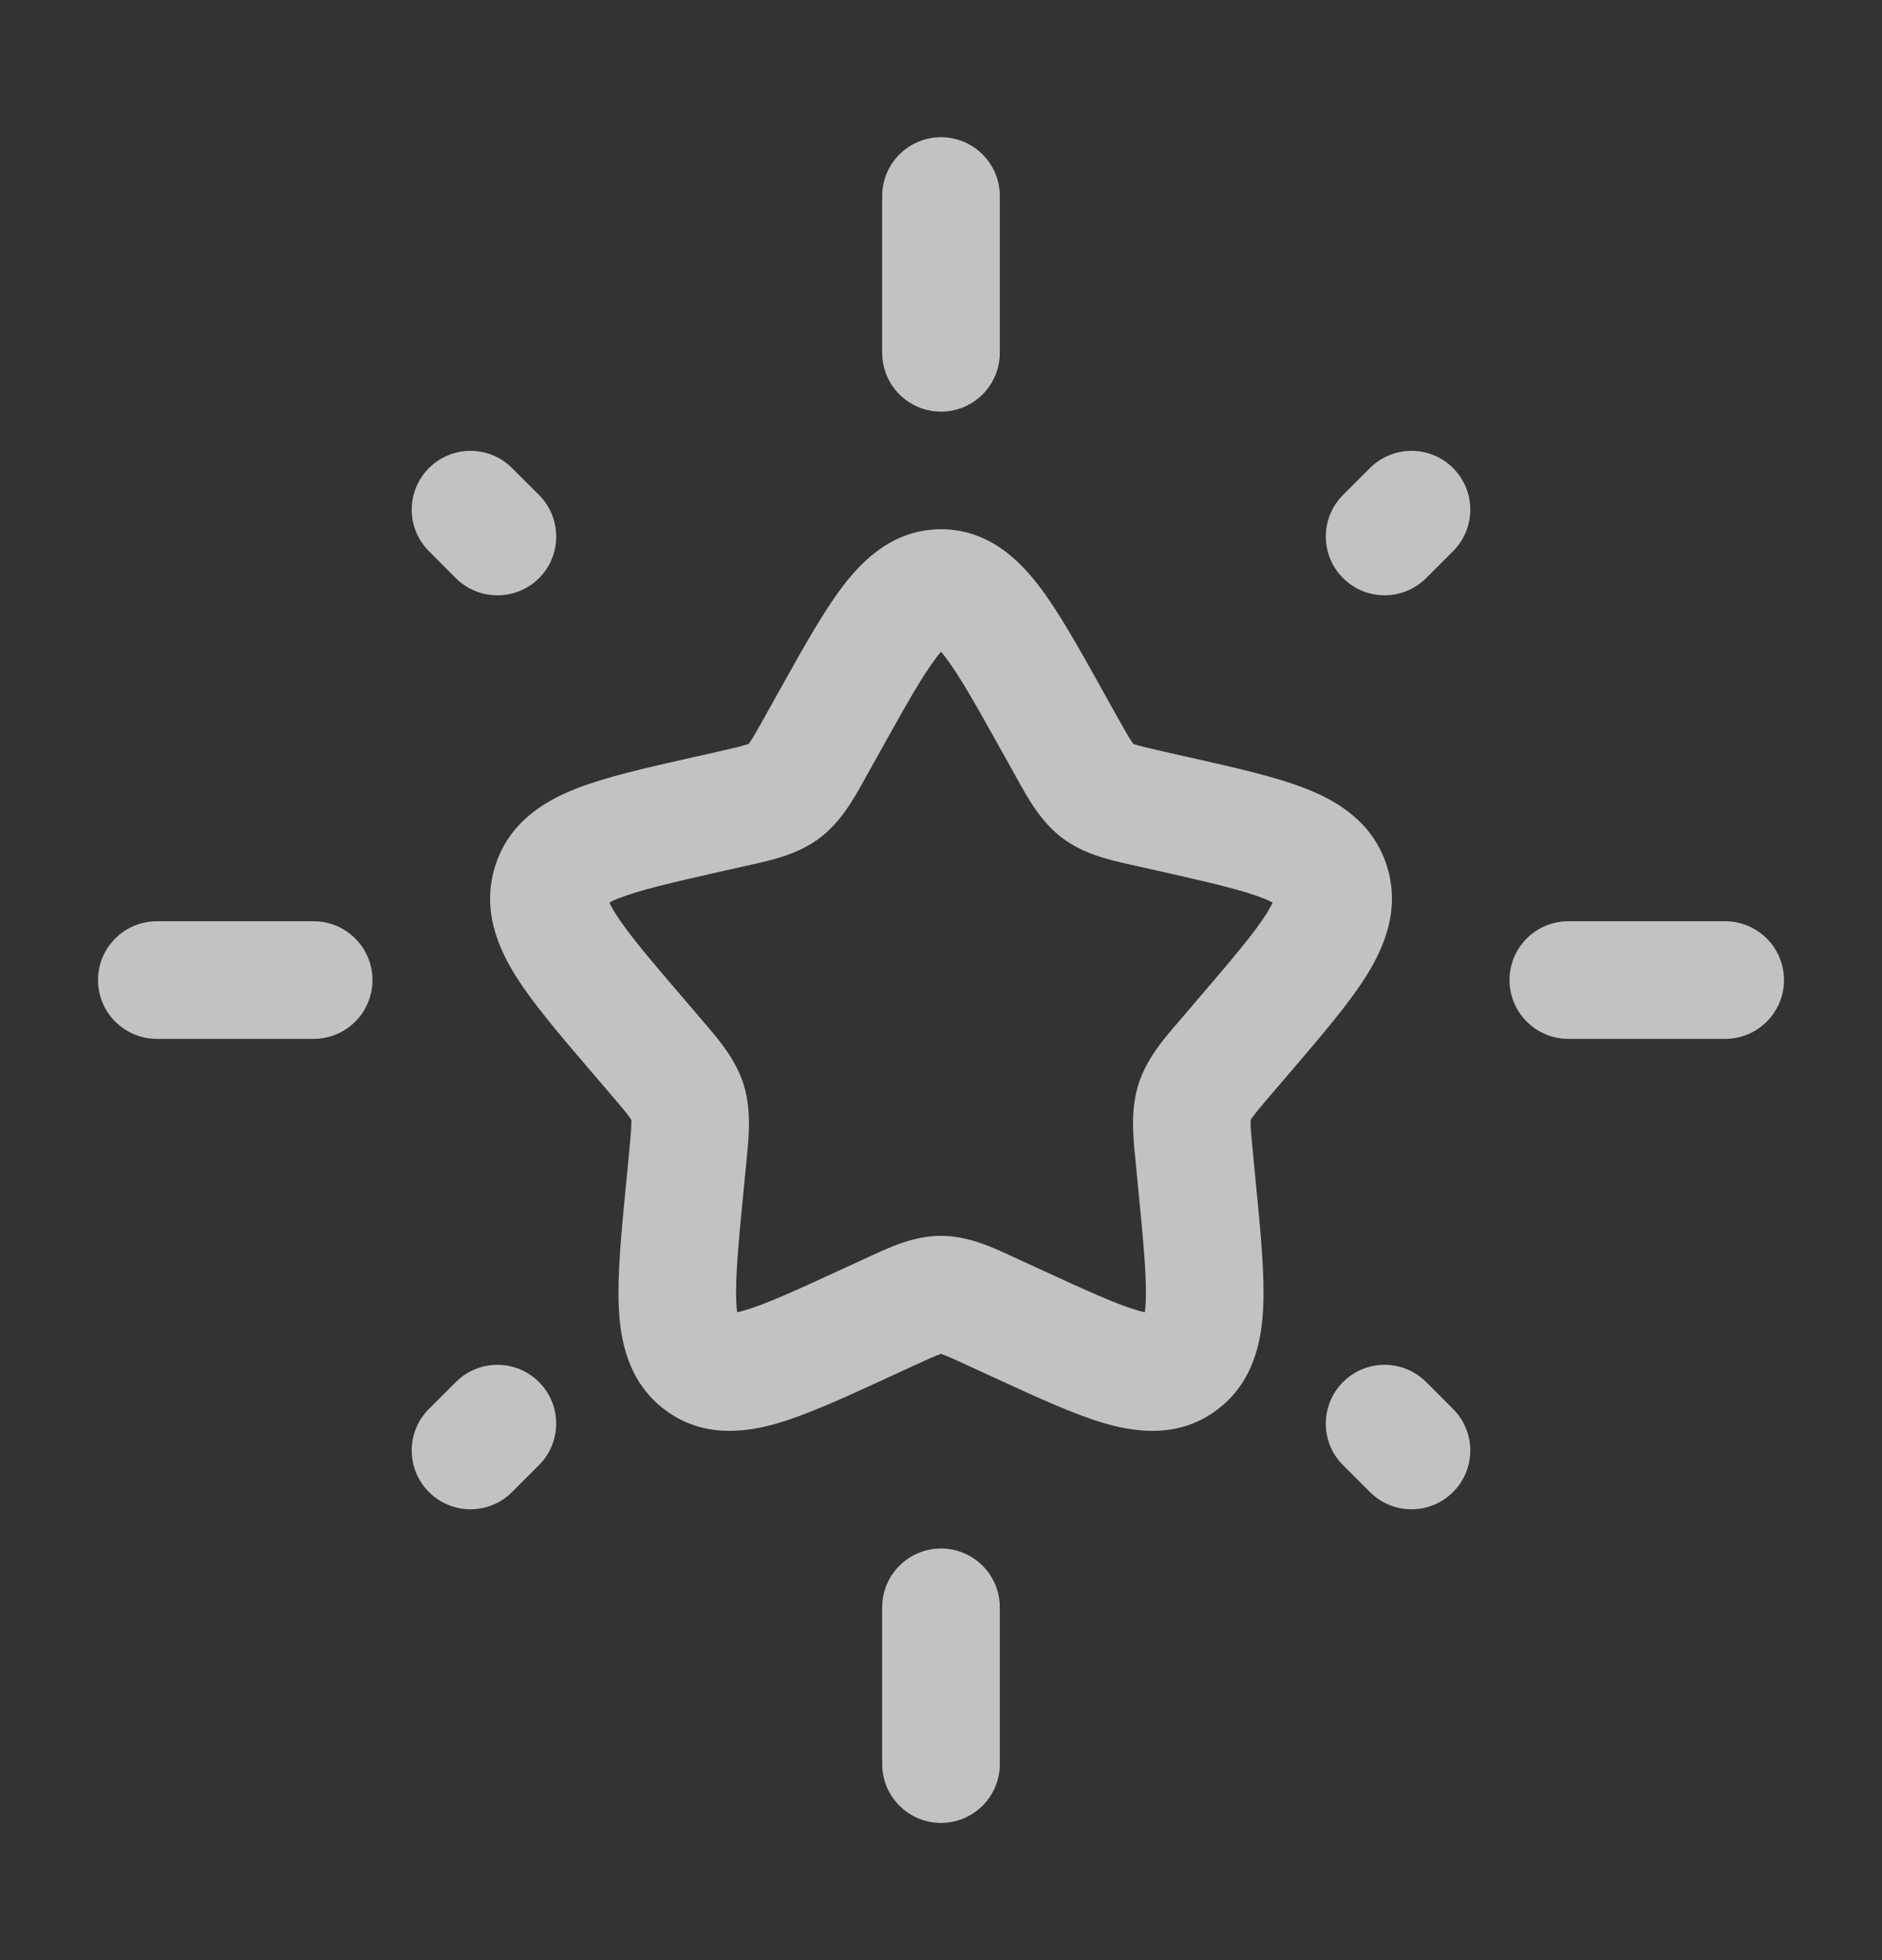 <?xml version="1.0" encoding="UTF-8"?> <svg xmlns="http://www.w3.org/2000/svg" width="24" height="25" viewBox="0 0 24 25" fill="none"><rect x="0" y="0" width="24" height="25" fill="#333333" stroke="none"/><g opacity="0.7"><path fill-rule="evenodd" clip-rule="evenodd" d="M12 1.75C12.414 1.75 12.75 2.086 12.75 2.5V4.5C12.75 4.914 12.414 5.25 12 5.25C11.586 5.25 11.25 4.914 11.25 4.5V2.5C11.25 2.086 11.586 1.75 12 1.75ZM18.53 5.97C18.823 6.262 18.823 6.737 18.53 7.03L18.187 7.373C17.894 7.666 17.419 7.666 17.127 7.373C16.834 7.081 16.834 6.606 17.127 6.313L17.47 5.97C17.763 5.677 18.238 5.677 18.53 5.97ZM5.47 5.97C5.763 5.677 6.237 5.677 6.53 5.97L6.874 6.313C7.166 6.606 7.166 7.081 6.874 7.374C6.581 7.666 6.106 7.666 5.813 7.374L5.47 7.03C5.177 6.737 5.177 6.263 5.47 5.97ZM11.944 8.382C11.768 8.612 11.561 8.979 11.232 9.569L11.068 9.863C11.056 9.885 11.043 9.907 11.031 9.93C10.892 10.182 10.727 10.481 10.456 10.686C10.181 10.895 9.848 10.969 9.575 11.03C9.551 11.035 9.527 11.04 9.503 11.046L9.185 11.117C8.545 11.262 8.152 11.354 7.893 11.456C7.837 11.477 7.798 11.496 7.771 11.511C7.785 11.543 7.81 11.59 7.85 11.654C8.005 11.9 8.275 12.219 8.71 12.727L8.927 12.981C8.943 12.999 8.959 13.018 8.975 13.037C9.163 13.256 9.383 13.511 9.484 13.836C9.584 14.159 9.551 14.494 9.521 14.786C9.519 14.812 9.516 14.836 9.514 14.861L9.481 15.2C9.415 15.878 9.376 16.304 9.389 16.602C9.392 16.659 9.396 16.703 9.401 16.737C9.425 16.732 9.453 16.725 9.488 16.715C9.755 16.638 10.124 16.47 10.724 16.194L11.022 16.057C11.044 16.047 11.067 16.037 11.089 16.026C11.343 15.908 11.655 15.762 12 15.762C12.345 15.762 12.657 15.908 12.911 16.026C12.933 16.037 12.956 16.047 12.978 16.057L13.276 16.194C13.876 16.47 14.245 16.638 14.512 16.715C14.547 16.725 14.575 16.732 14.599 16.737C14.604 16.703 14.608 16.659 14.611 16.602C14.624 16.304 14.585 15.878 14.519 15.2L14.486 14.861C14.484 14.836 14.481 14.812 14.479 14.786C14.449 14.494 14.416 14.159 14.516 13.836C14.617 13.511 14.836 13.256 15.025 13.037C15.041 13.018 15.057 12.999 15.073 12.981L15.29 12.727C15.725 12.219 15.995 11.9 16.15 11.654C16.19 11.59 16.215 11.543 16.229 11.511C16.202 11.496 16.163 11.477 16.107 11.456C15.848 11.354 15.455 11.262 14.815 11.117L14.496 11.046C14.473 11.04 14.45 11.035 14.425 11.03C14.152 10.969 13.819 10.895 13.544 10.686C13.273 10.481 13.108 10.182 12.969 9.93C12.957 9.907 12.944 9.885 12.932 9.863L12.768 9.569C12.439 8.979 12.232 8.612 12.056 8.382C12.035 8.354 12.016 8.331 12 8.312C11.984 8.331 11.965 8.354 11.944 8.382ZM16.285 11.548C16.285 11.548 16.282 11.546 16.278 11.541C16.284 11.545 16.286 11.548 16.285 11.548ZM16.249 11.458C16.249 11.452 16.25 11.449 16.25 11.449C16.251 11.448 16.251 11.451 16.249 11.458ZM14.577 16.831C14.577 16.831 14.578 16.828 14.581 16.824C14.579 16.829 14.578 16.831 14.577 16.831ZM14.689 16.75C14.694 16.749 14.697 16.749 14.698 16.75C14.698 16.75 14.695 16.75 14.689 16.75ZM9.302 16.75C9.303 16.749 9.306 16.749 9.311 16.75C9.305 16.75 9.302 16.75 9.302 16.75ZM9.42 16.824C9.422 16.828 9.423 16.831 9.423 16.831C9.423 16.831 9.421 16.829 9.42 16.824ZM7.749 11.449C7.75 11.449 7.751 11.452 7.751 11.458C7.749 11.451 7.749 11.448 7.749 11.449ZM7.722 11.541C7.718 11.546 7.715 11.548 7.715 11.548C7.714 11.548 7.716 11.545 7.722 11.541ZM10.753 7.47C11.012 7.132 11.404 6.75 12 6.75C12.596 6.75 12.988 7.132 13.247 7.47C13.498 7.798 13.758 8.264 14.051 8.79L14.242 9.133C14.338 9.304 14.389 9.395 14.432 9.459C14.44 9.472 14.447 9.481 14.452 9.488C14.458 9.49 14.466 9.493 14.477 9.496C14.545 9.518 14.641 9.54 14.828 9.583L15.201 9.667C15.768 9.795 16.277 9.91 16.657 10.06C17.064 10.22 17.514 10.493 17.688 11.051C17.858 11.601 17.652 12.083 17.42 12.453C17.199 12.804 16.854 13.206 16.466 13.661L16.213 13.956C16.087 14.104 16.02 14.183 15.975 14.245C15.962 14.263 15.954 14.275 15.949 14.283C15.949 14.292 15.948 14.308 15.948 14.334C15.95 14.413 15.96 14.52 15.979 14.716L16.017 15.109C16.076 15.716 16.128 16.252 16.109 16.669C16.09 17.099 15.99 17.625 15.526 17.977C15.05 18.339 14.513 18.275 14.099 18.157C13.707 18.044 13.231 17.825 12.701 17.581L12.649 17.557L12.351 17.42C12.176 17.339 12.086 17.298 12.018 17.274C12.011 17.271 12.005 17.269 12 17.267C11.995 17.269 11.989 17.271 11.982 17.274C11.914 17.298 11.824 17.339 11.649 17.42L11.299 17.581C10.769 17.825 10.293 18.044 9.901 18.157C9.487 18.275 8.95 18.339 8.474 17.977C8.01 17.625 7.91 17.099 7.891 16.669C7.872 16.252 7.924 15.716 7.983 15.109L8.021 14.716C8.04 14.52 8.05 14.413 8.051 14.334C8.052 14.308 8.051 14.292 8.051 14.283C8.046 14.275 8.038 14.263 8.025 14.245C7.98 14.183 7.914 14.104 7.787 13.956L7.534 13.661C7.146 13.206 6.801 12.804 6.58 12.453C6.348 12.083 6.142 11.601 6.313 11.051C6.486 10.493 6.936 10.22 7.343 10.06C7.723 9.91 8.232 9.795 8.799 9.667C8.817 9.663 8.836 9.659 8.854 9.655L9.172 9.583C9.359 9.54 9.455 9.518 9.523 9.496C9.534 9.493 9.542 9.49 9.548 9.488C9.553 9.481 9.56 9.472 9.568 9.459C9.611 9.395 9.662 9.304 9.758 9.133L9.921 8.839C9.931 8.823 9.94 8.807 9.949 8.79C10.242 8.264 10.502 7.798 10.753 7.47ZM8.05 14.275C8.05 14.273 8.05 14.273 8.05 14.273L8.05 14.275ZM14.463 9.502C14.463 9.502 14.464 9.503 14.463 9.502V9.502ZM1.25 12.5C1.25 12.086 1.586 11.75 2 11.75H4C4.414 11.75 4.75 12.086 4.75 12.5C4.75 12.914 4.414 13.25 4 13.25H2C1.586 13.25 1.25 12.914 1.25 12.5ZM19.25 12.5C19.25 12.086 19.586 11.75 20 11.75H22C22.414 11.75 22.75 12.086 22.75 12.5C22.75 12.914 22.414 13.25 22 13.25H20C19.586 13.25 19.25 12.914 19.25 12.5ZM6.873 17.627C7.166 17.919 7.166 18.394 6.873 18.687L6.53 19.03C6.238 19.323 5.763 19.323 5.47 19.03C5.177 18.737 5.177 18.262 5.47 17.97L5.813 17.627C6.106 17.334 6.581 17.334 6.873 17.627ZM17.127 17.627C17.419 17.334 17.894 17.334 18.187 17.627L18.53 17.97C18.823 18.263 18.823 18.738 18.53 19.03C18.237 19.323 17.762 19.323 17.47 19.03L17.127 18.687C16.834 18.395 16.834 17.92 17.127 17.627ZM12 19.75C12.414 19.75 12.75 20.086 12.75 20.5V22.5C12.75 22.914 12.414 23.25 12 23.25C11.586 23.25 11.25 22.914 11.25 22.5V20.5C11.25 20.086 11.586 19.75 12 19.75Z" fill="white"></path></g></svg> 